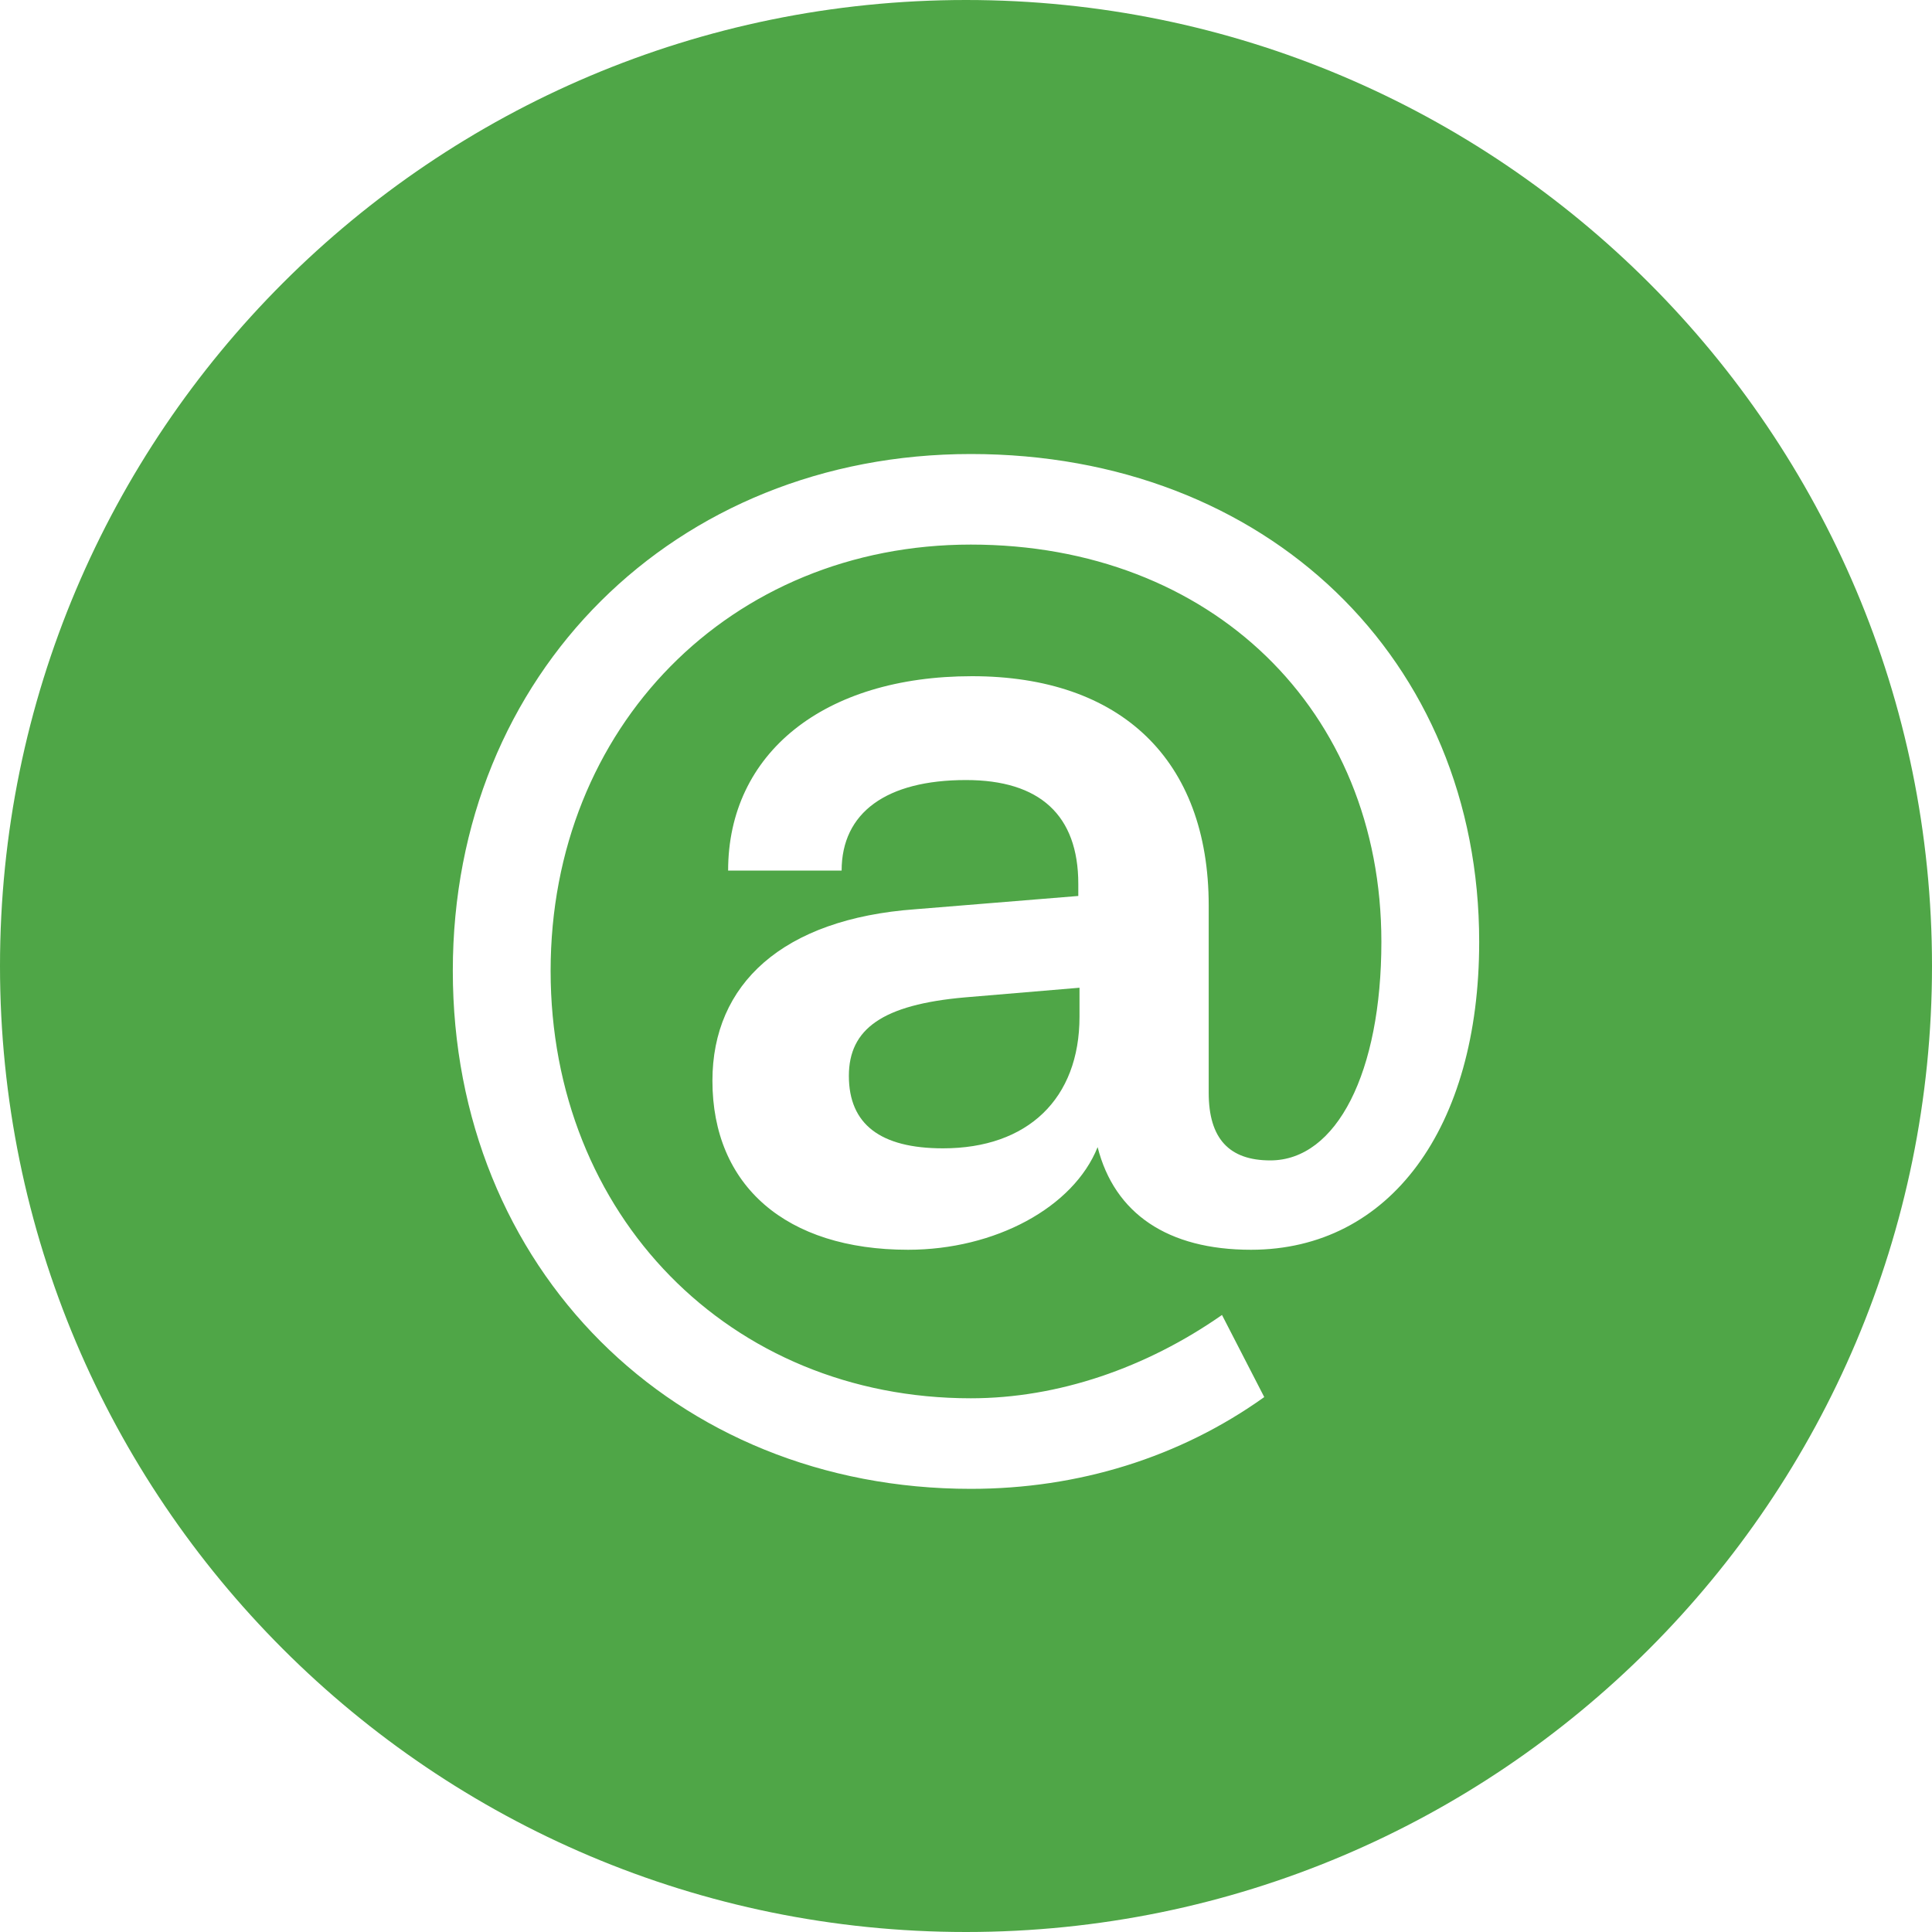 <?xml version="1.0" encoding="UTF-8"?><svg id="a" xmlns="http://www.w3.org/2000/svg" viewBox="0 0 80 80"><defs><style>.b{fill:#4fa647;}</style></defs><path class="b" d="m35.15,44.55c0,2,1.3,3,3.9,3,3.5,0,5.65-2.05,5.65-5.45v-1.2l-4.75.4c-3.4.3-4.8,1.3-4.8,3.25Z"/><path class="b" d="m40,0C17.91,0,0,17.91,0,40s17.91,40,40,40,40-17.91,40-40S62.09,0,40,0Zm11.8,51.75c-3.45,0-5.65-1.5-6.35-4.25-1,2.5-4.25,4.25-7.85,4.25-5.05,0-8.1-2.65-8.1-7,0-4,2.9-6.7,8.4-7.1l6.75-.55v-.5c0-2.85-1.6-4.3-4.65-4.3-3.3,0-5.15,1.35-5.15,3.75h-4.7c0-4.85,3.95-8.05,10.1-8.05s9.8,3.45,9.8,9.5v7.75c0,1.9.85,2.8,2.55,2.8,2.75,0,4.6-3.65,4.6-9.05,0-9.6-7.05-16.45-17-16.45s-17.4,7.55-17.4,17.65,7.4,17.7,17.4,17.7c3.6,0,7.25-1.25,10.4-3.45l1.75,3.4c-3.5,2.5-7.7,3.8-12.15,3.8-12.3,0-21.45-9.15-21.45-21.45s9.2-21.4,21.45-21.4,21.05,8.5,21.05,20.2c0,7.7-3.7,12.75-9.45,12.75Z"/></svg>